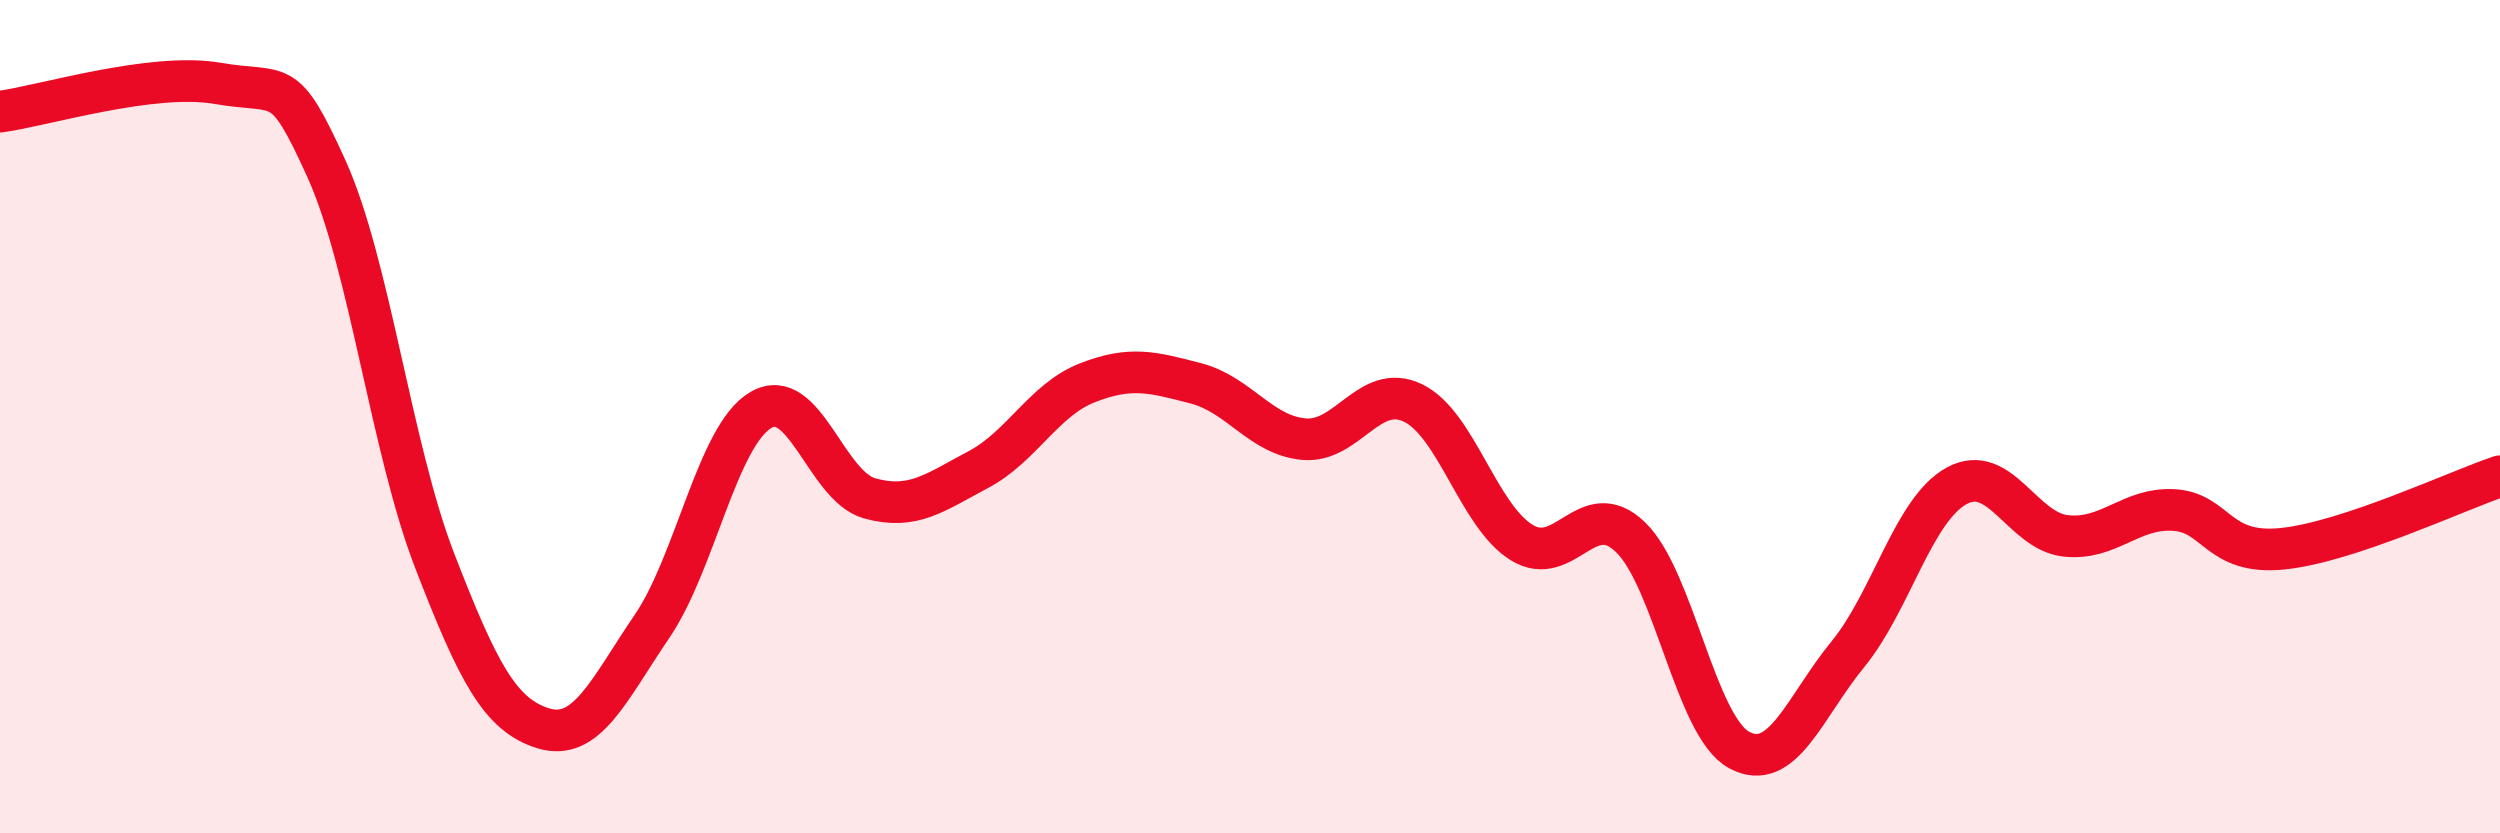 
    <svg width="60" height="20" viewBox="0 0 60 20" xmlns="http://www.w3.org/2000/svg">
      <path
        d="M 0,2.68 C 1.04,2.54 3.65,1.73 5.22,2 C 6.79,2.27 6.79,1.75 7.83,4.04 C 8.87,6.33 9.39,10.76 10.43,13.45 C 11.47,16.14 12,17.16 13.04,17.48 C 14.08,17.8 14.61,16.56 15.65,15.03 C 16.69,13.5 17.22,10.45 18.26,9.84 C 19.3,9.23 19.83,11.67 20.87,11.96 C 21.91,12.25 22.44,11.82 23.48,11.27 C 24.52,10.72 25.05,9.6 26.09,9.19 C 27.13,8.78 27.66,8.93 28.7,9.2 C 29.74,9.47 30.26,10.45 31.3,10.54 C 32.34,10.63 32.87,9.17 33.91,9.67 C 34.95,10.17 35.48,12.38 36.52,13.02 C 37.56,13.66 38.09,11.89 39.13,12.89 C 40.17,13.89 40.7,17.44 41.74,18 C 42.78,18.56 43.31,16.97 44.35,15.7 C 45.39,14.43 45.92,12.23 46.96,11.66 C 48,11.09 48.53,12.74 49.57,12.86 C 50.61,12.98 51.13,12.18 52.17,12.24 C 53.21,12.3 53.21,13.33 54.78,13.17 C 56.35,13.01 58.96,11.78 60,11.43L60 20L0 20Z"
        fill="#EB0A25"
        opacity="0.1"
        stroke-linecap="round"
        stroke-linejoin="round"
      />
      <path
        d="M 0,2.68 C 1.04,2.54 3.65,1.73 5.22,2 C 6.79,2.27 6.79,1.75 7.83,4.04 C 8.87,6.33 9.39,10.76 10.43,13.45 C 11.47,16.14 12,17.16 13.04,17.48 C 14.08,17.8 14.61,16.56 15.65,15.03 C 16.69,13.5 17.22,10.45 18.26,9.84 C 19.3,9.23 19.83,11.67 20.87,11.96 C 21.91,12.25 22.44,11.82 23.48,11.27 C 24.52,10.72 25.05,9.6 26.09,9.19 C 27.13,8.78 27.66,8.93 28.7,9.2 C 29.74,9.47 30.26,10.45 31.3,10.54 C 32.34,10.63 32.87,9.17 33.91,9.67 C 34.95,10.17 35.48,12.38 36.52,13.02 C 37.56,13.66 38.09,11.89 39.13,12.89 C 40.17,13.89 40.7,17.44 41.74,18 C 42.78,18.56 43.31,16.97 44.35,15.7 C 45.39,14.43 45.92,12.23 46.96,11.66 C 48,11.09 48.53,12.74 49.57,12.86 C 50.61,12.98 51.13,12.18 52.17,12.24 C 53.21,12.3 53.21,13.33 54.78,13.17 C 56.35,13.01 58.96,11.78 60,11.43"
        stroke="#EB0A25"
        stroke-width="1"
        fill="none"
        stroke-linecap="round"
        stroke-linejoin="round"
      />
    </svg>
  